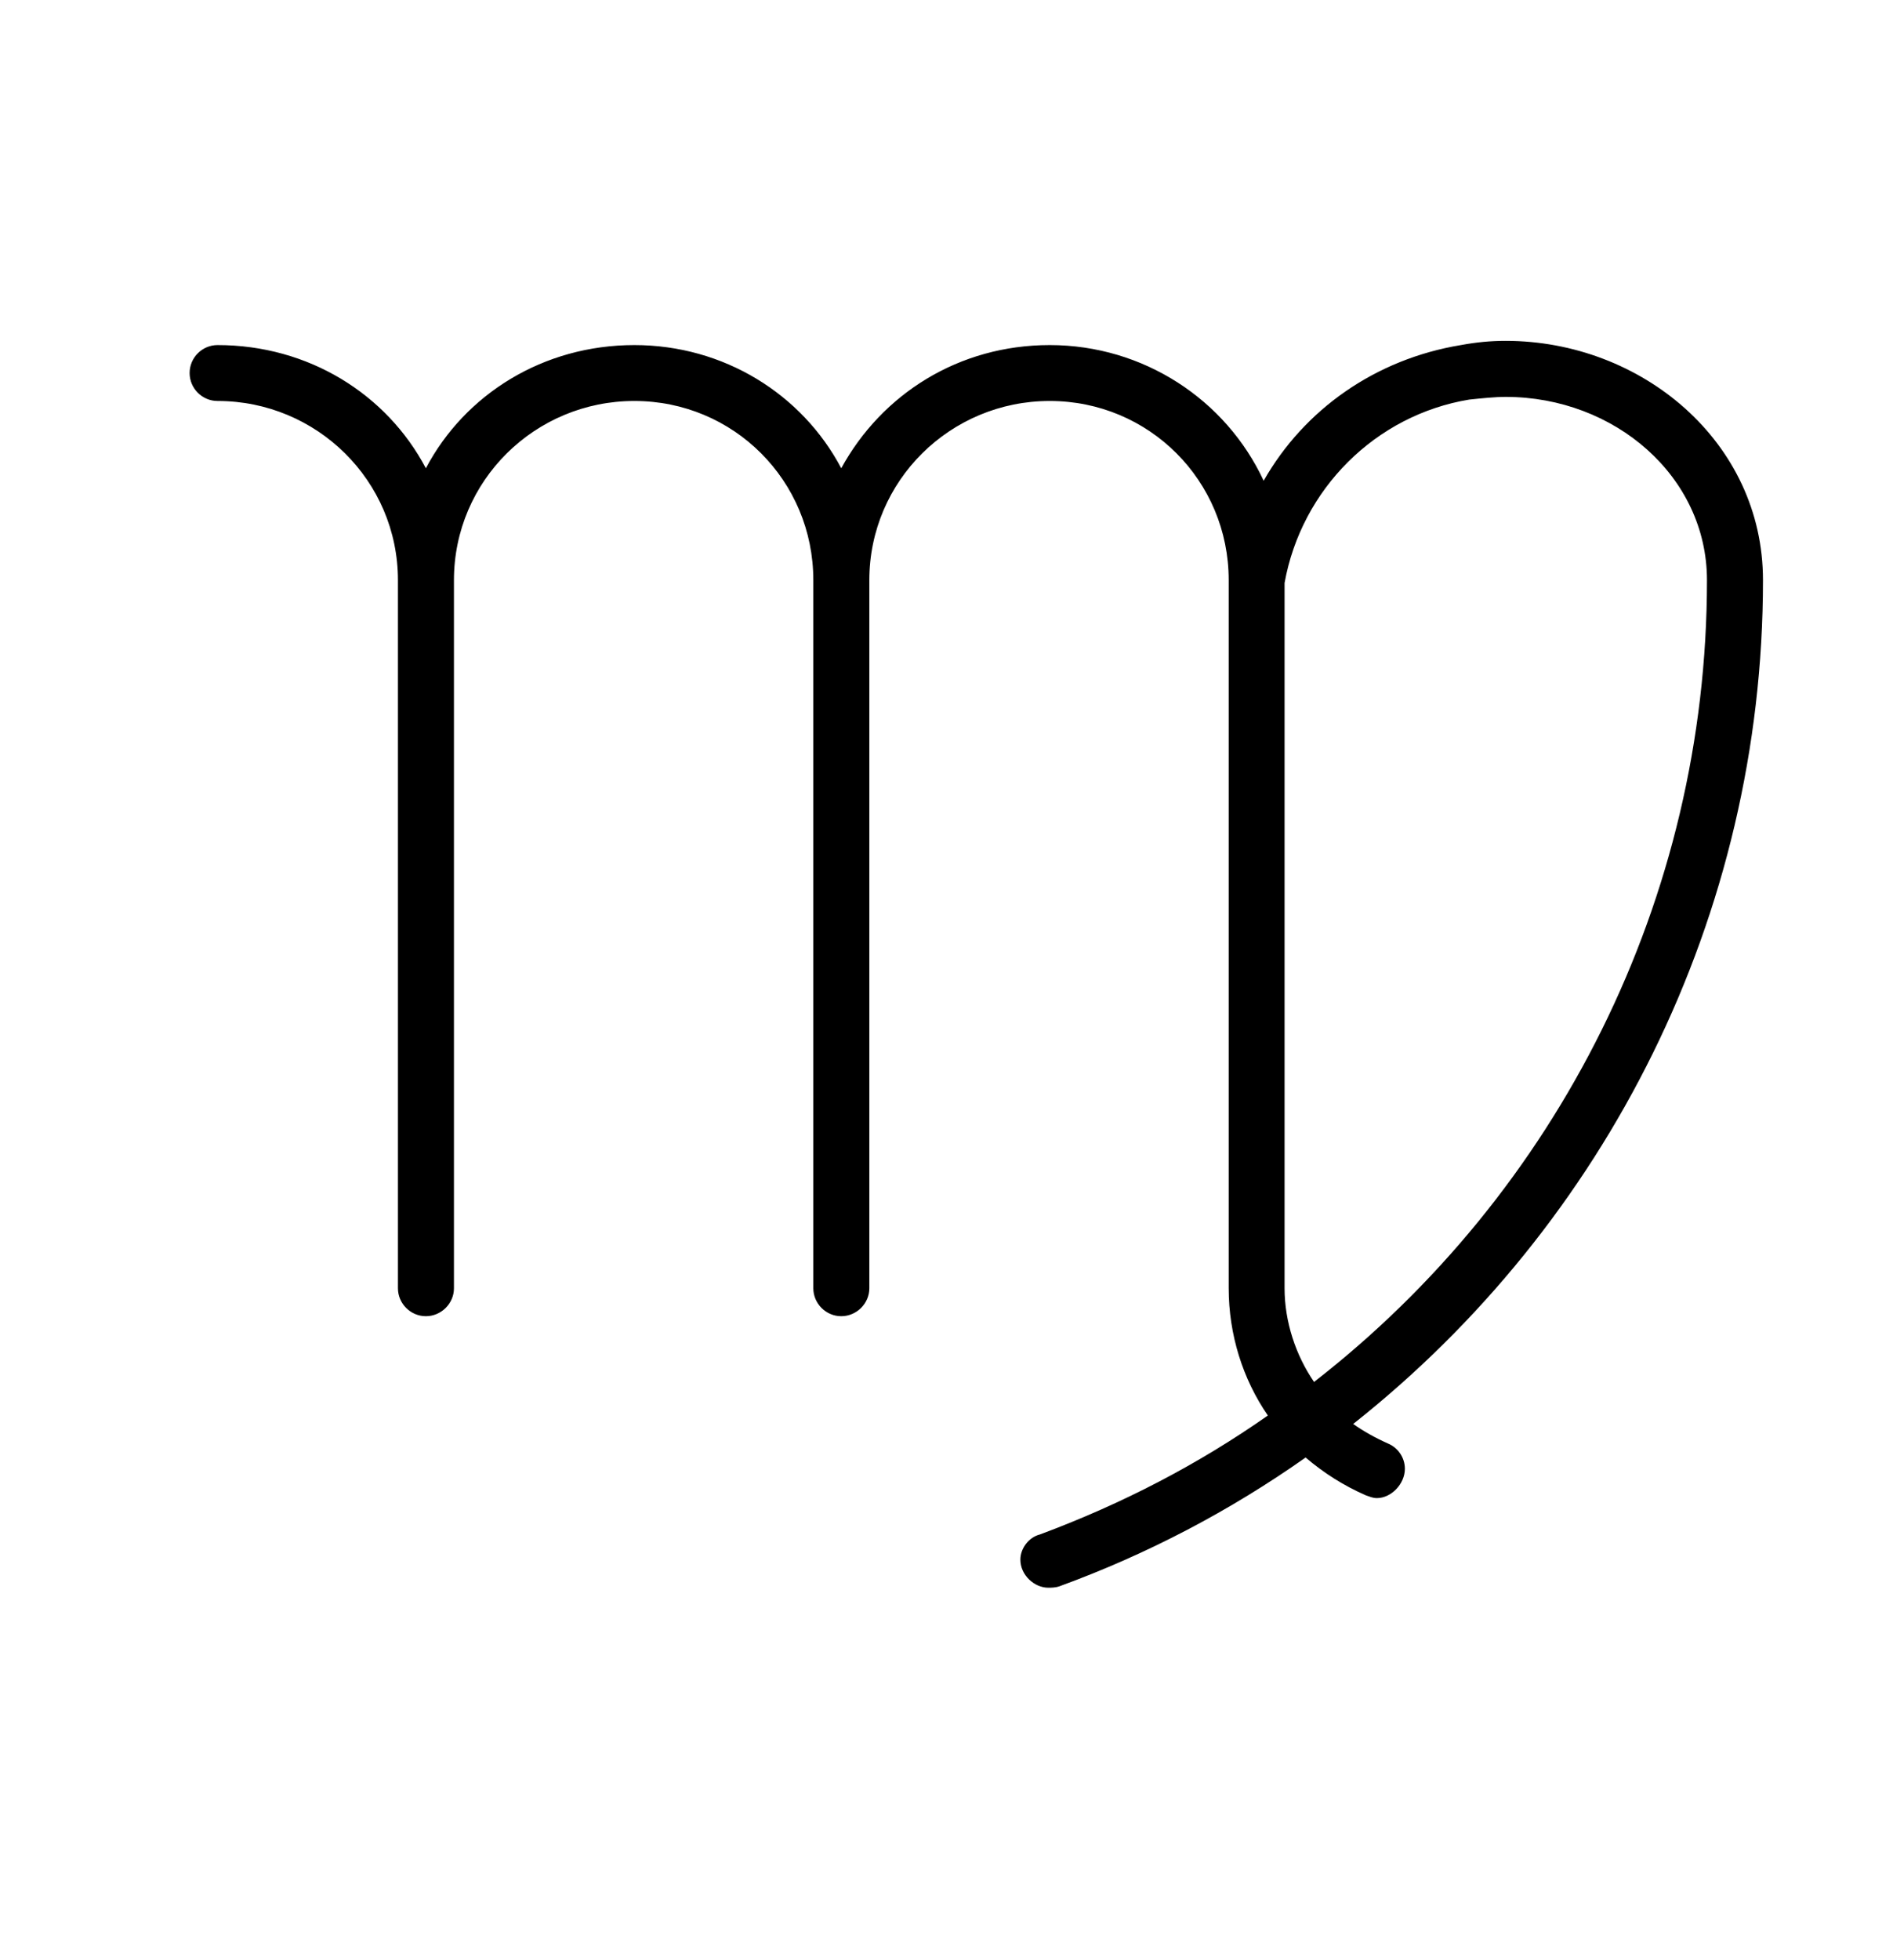 <?xml version='1.0' encoding='UTF-8'?>
<!-- This file was generated by dvisvgm 2.13.3 -->
<svg version='1.1' xmlns='http://www.w3.org/2000/svg' xmlns:xlink='http://www.w3.org/1999/xlink' viewBox='-165.1 -165.1 30.921 32'>
<title>\virgo</title>
<desc Packages='{wasysym}' CommandUnicode='U+264D,U+FE0E' UnicodePackages='[utf8]{inputenc}'/>
<defs>
<path id='g0-96' d='M8.03 .707C7.532 1.056 6.994 1.335 6.406 1.554C6.326 1.574 6.267 1.654 6.267 1.733C6.267 1.843 6.366 1.933 6.466 1.933C6.486 1.933 6.516 1.933 6.545 1.923C7.173 1.694 7.761 1.385 8.299 1.006C8.428 1.116 8.568 1.205 8.727 1.275C8.757 1.285 8.777 1.295 8.807 1.295C8.907 1.295 9.006 1.196 9.006 1.086C9.006 1.006 8.956 .936 8.887 .907C8.797 .867 8.707 .817 8.638 .767C10.441-.658 11.557-2.849 11.557-5.24C11.557-6.227 10.69-6.944 9.724-6.944C9.614-6.944 9.514-6.934 9.405-6.914C8.797-6.814 8.289-6.456 8-5.948C7.731-6.526 7.143-6.914 6.476-6.914C5.828-6.914 5.28-6.565 4.991-6.037C4.712-6.565 4.154-6.914 3.517-6.914C2.869-6.914 2.311-6.565 2.032-6.037C1.753-6.565 1.196-6.914 .548-6.914C.438-6.914 .349-6.824 .349-6.715S.438-6.516 .548-6.516C1.255-6.516 1.833-5.948 1.833-5.24V-.199C1.833-.09 1.923 0 2.032 0S2.232-.09 2.232-.199V-5.24C2.232-5.948 2.809-6.516 3.517-6.516S4.792-5.948 4.792-5.24V-.199C4.792-.09 4.882 0 4.991 0S5.191-.09 5.191-.199V-5.24C5.191-5.948 5.768-6.516 6.476-6.516S7.751-5.948 7.751-5.24V-.199C7.751 .13 7.851 .448 8.03 .707ZM8.359 .468C8.229 .279 8.149 .04 8.149-.199V-5.22C8.269-5.888 8.797-6.416 9.465-6.526C9.554-6.535 9.644-6.545 9.724-6.545C10.501-6.545 11.158-5.978 11.158-5.24C11.158-2.969 10.092-.877 8.359 .468Z'/>
</defs>
<g id='page1' transform='scale(2.293)'>
<use x='-71' y='-62.631' xlink:href='#g0-96'/>
</g>
</svg>
